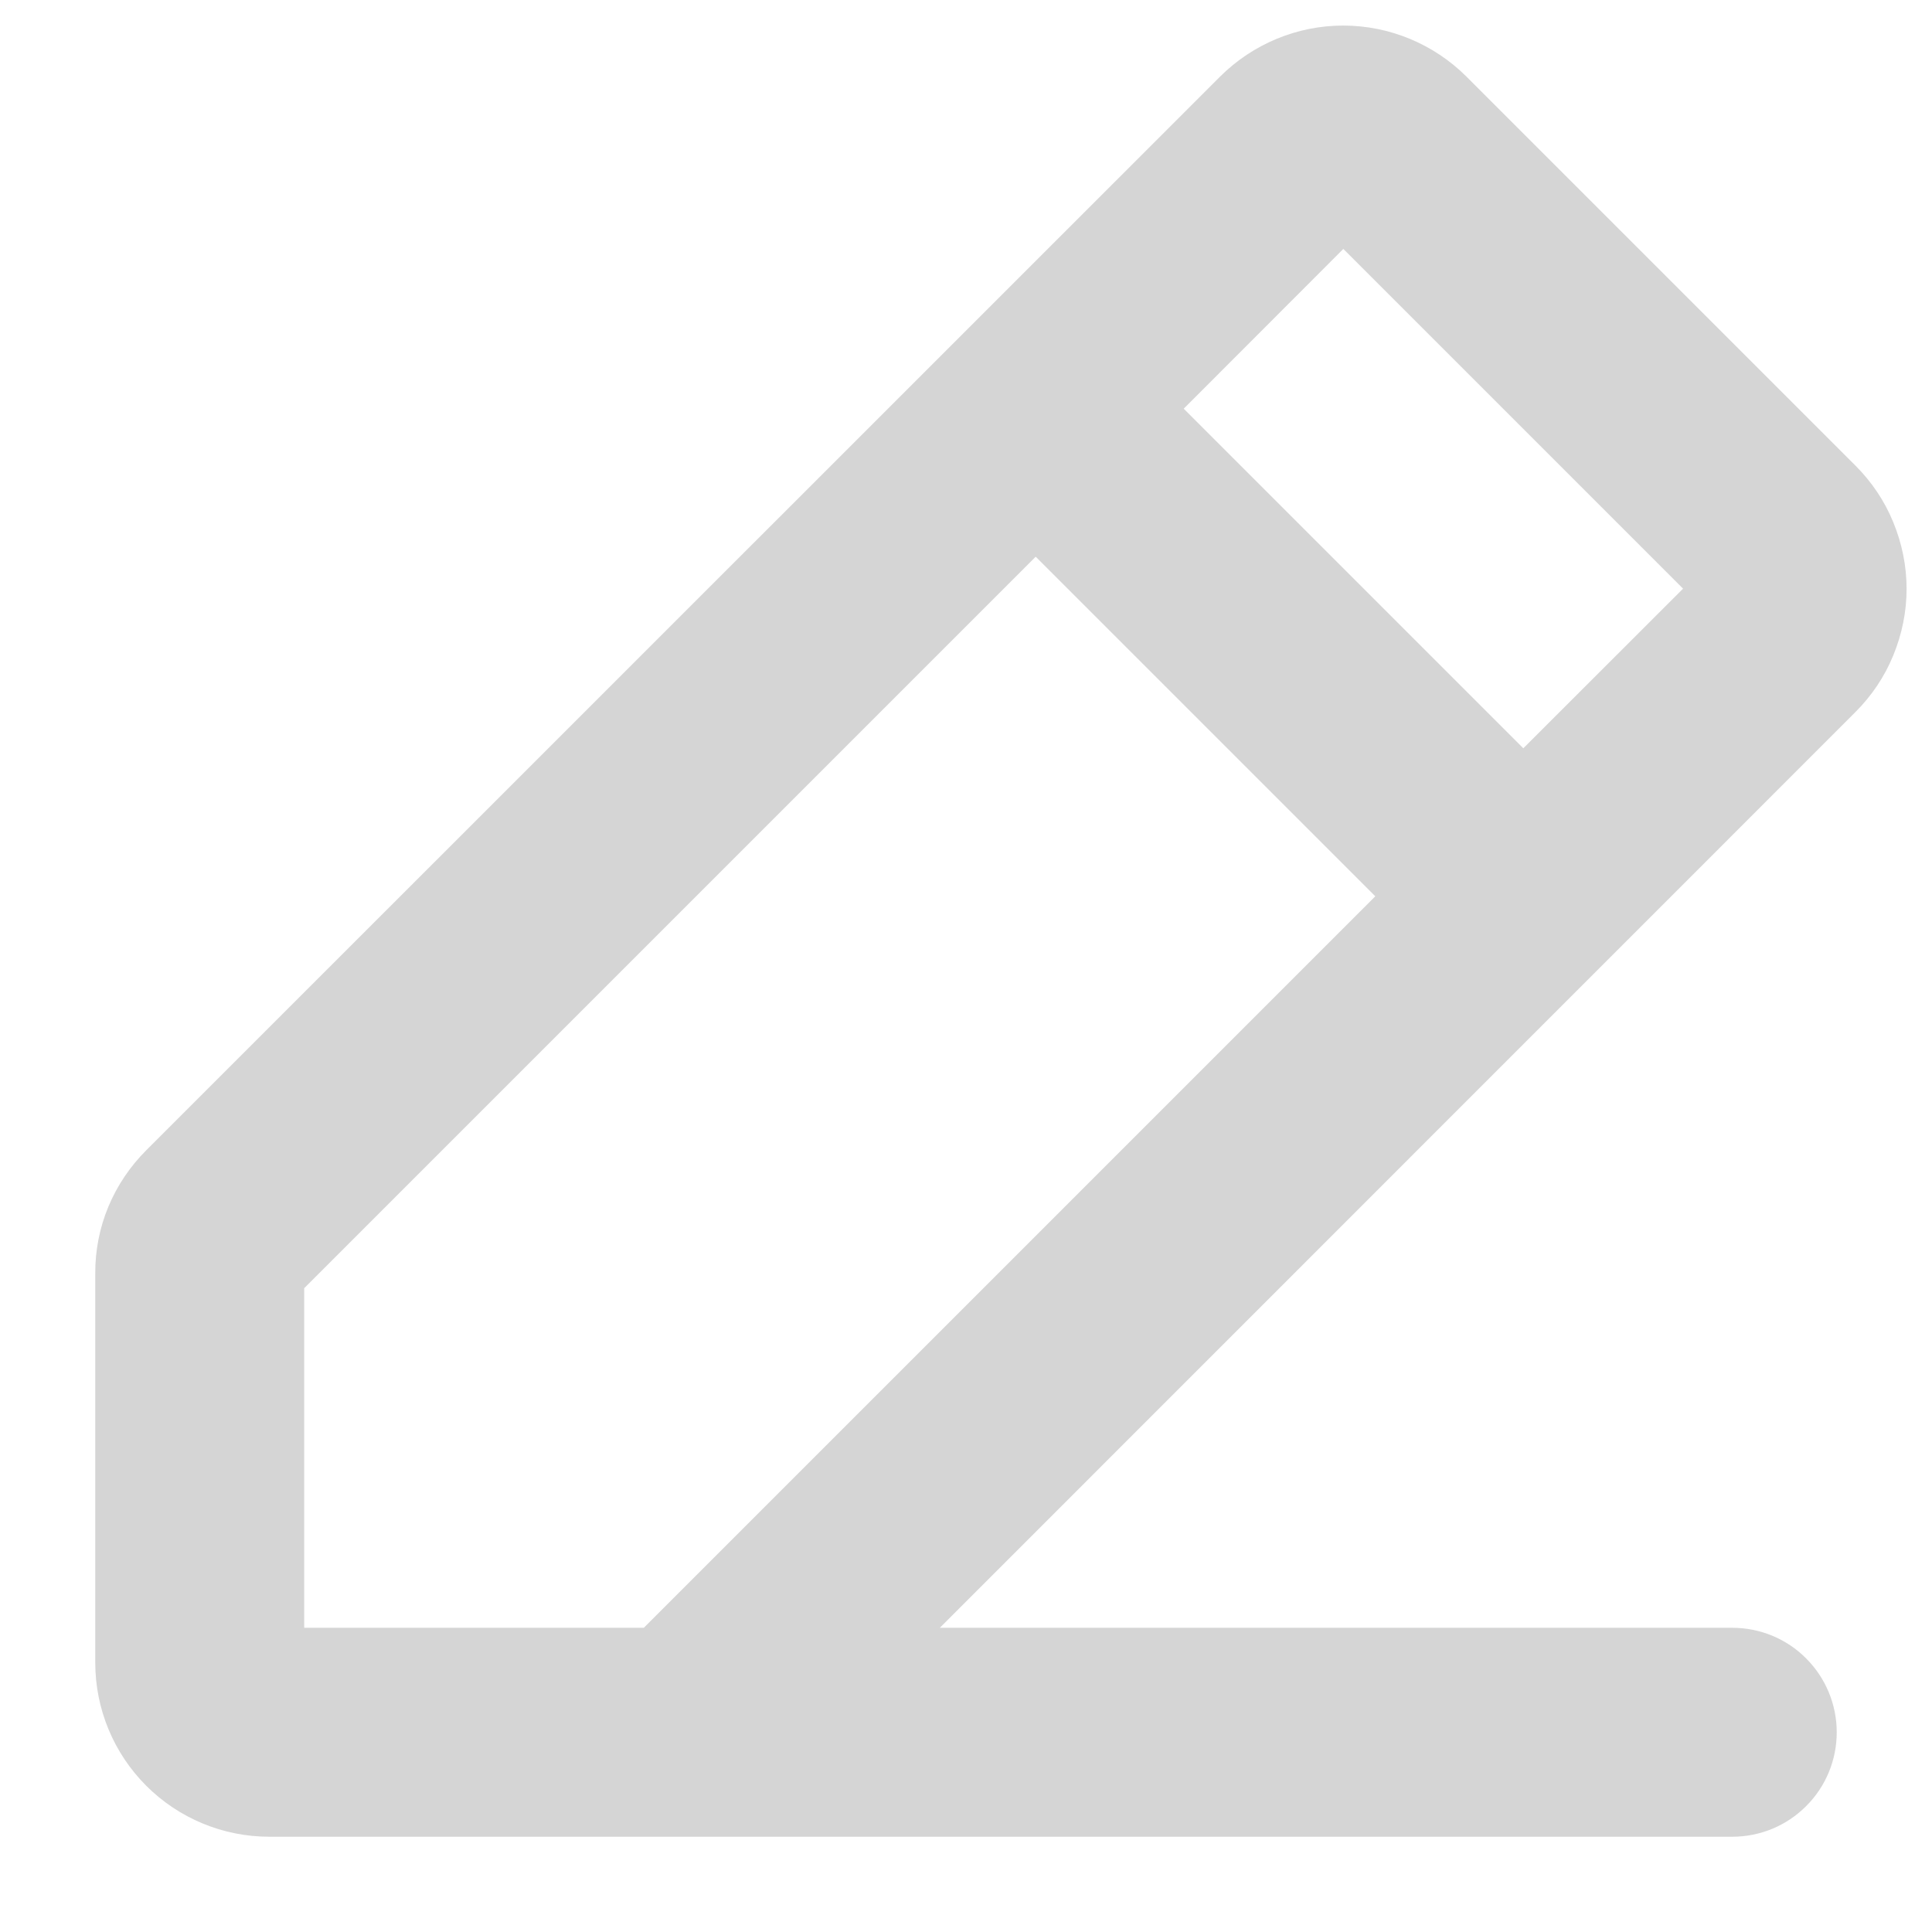 <svg width="13" height="13" viewBox="0 0 13 13" fill="none" xmlns="http://www.w3.org/2000/svg">
<path d="M12.485 3.133L9.867 0.515C9.647 0.296 9.349 0.172 9.038 0.172C8.728 0.172 8.43 0.296 8.21 0.515L0.984 7.74C0.875 7.849 0.788 7.978 0.729 8.12C0.67 8.262 0.64 8.415 0.641 8.569V11.188C0.641 11.498 0.764 11.796 0.984 12.016C1.204 12.236 1.502 12.359 1.812 12.359H11.656C11.843 12.359 12.022 12.285 12.153 12.153C12.285 12.022 12.359 11.843 12.359 11.656C12.359 11.47 12.285 11.291 12.153 11.159C12.022 11.027 11.843 10.953 11.656 10.953H6.324L12.485 4.791C12.594 4.682 12.681 4.553 12.739 4.411C12.798 4.268 12.829 4.116 12.829 3.962C12.829 3.808 12.798 3.656 12.739 3.513C12.681 3.371 12.594 3.242 12.485 3.133ZM4.332 10.953H2.047V8.668L6.969 3.746L9.254 6.031L4.332 10.953ZM10.25 5.035L7.965 2.75L9.039 1.675L11.325 3.961L10.25 5.035Z" fill="#D5D5D5"/>
</svg>
